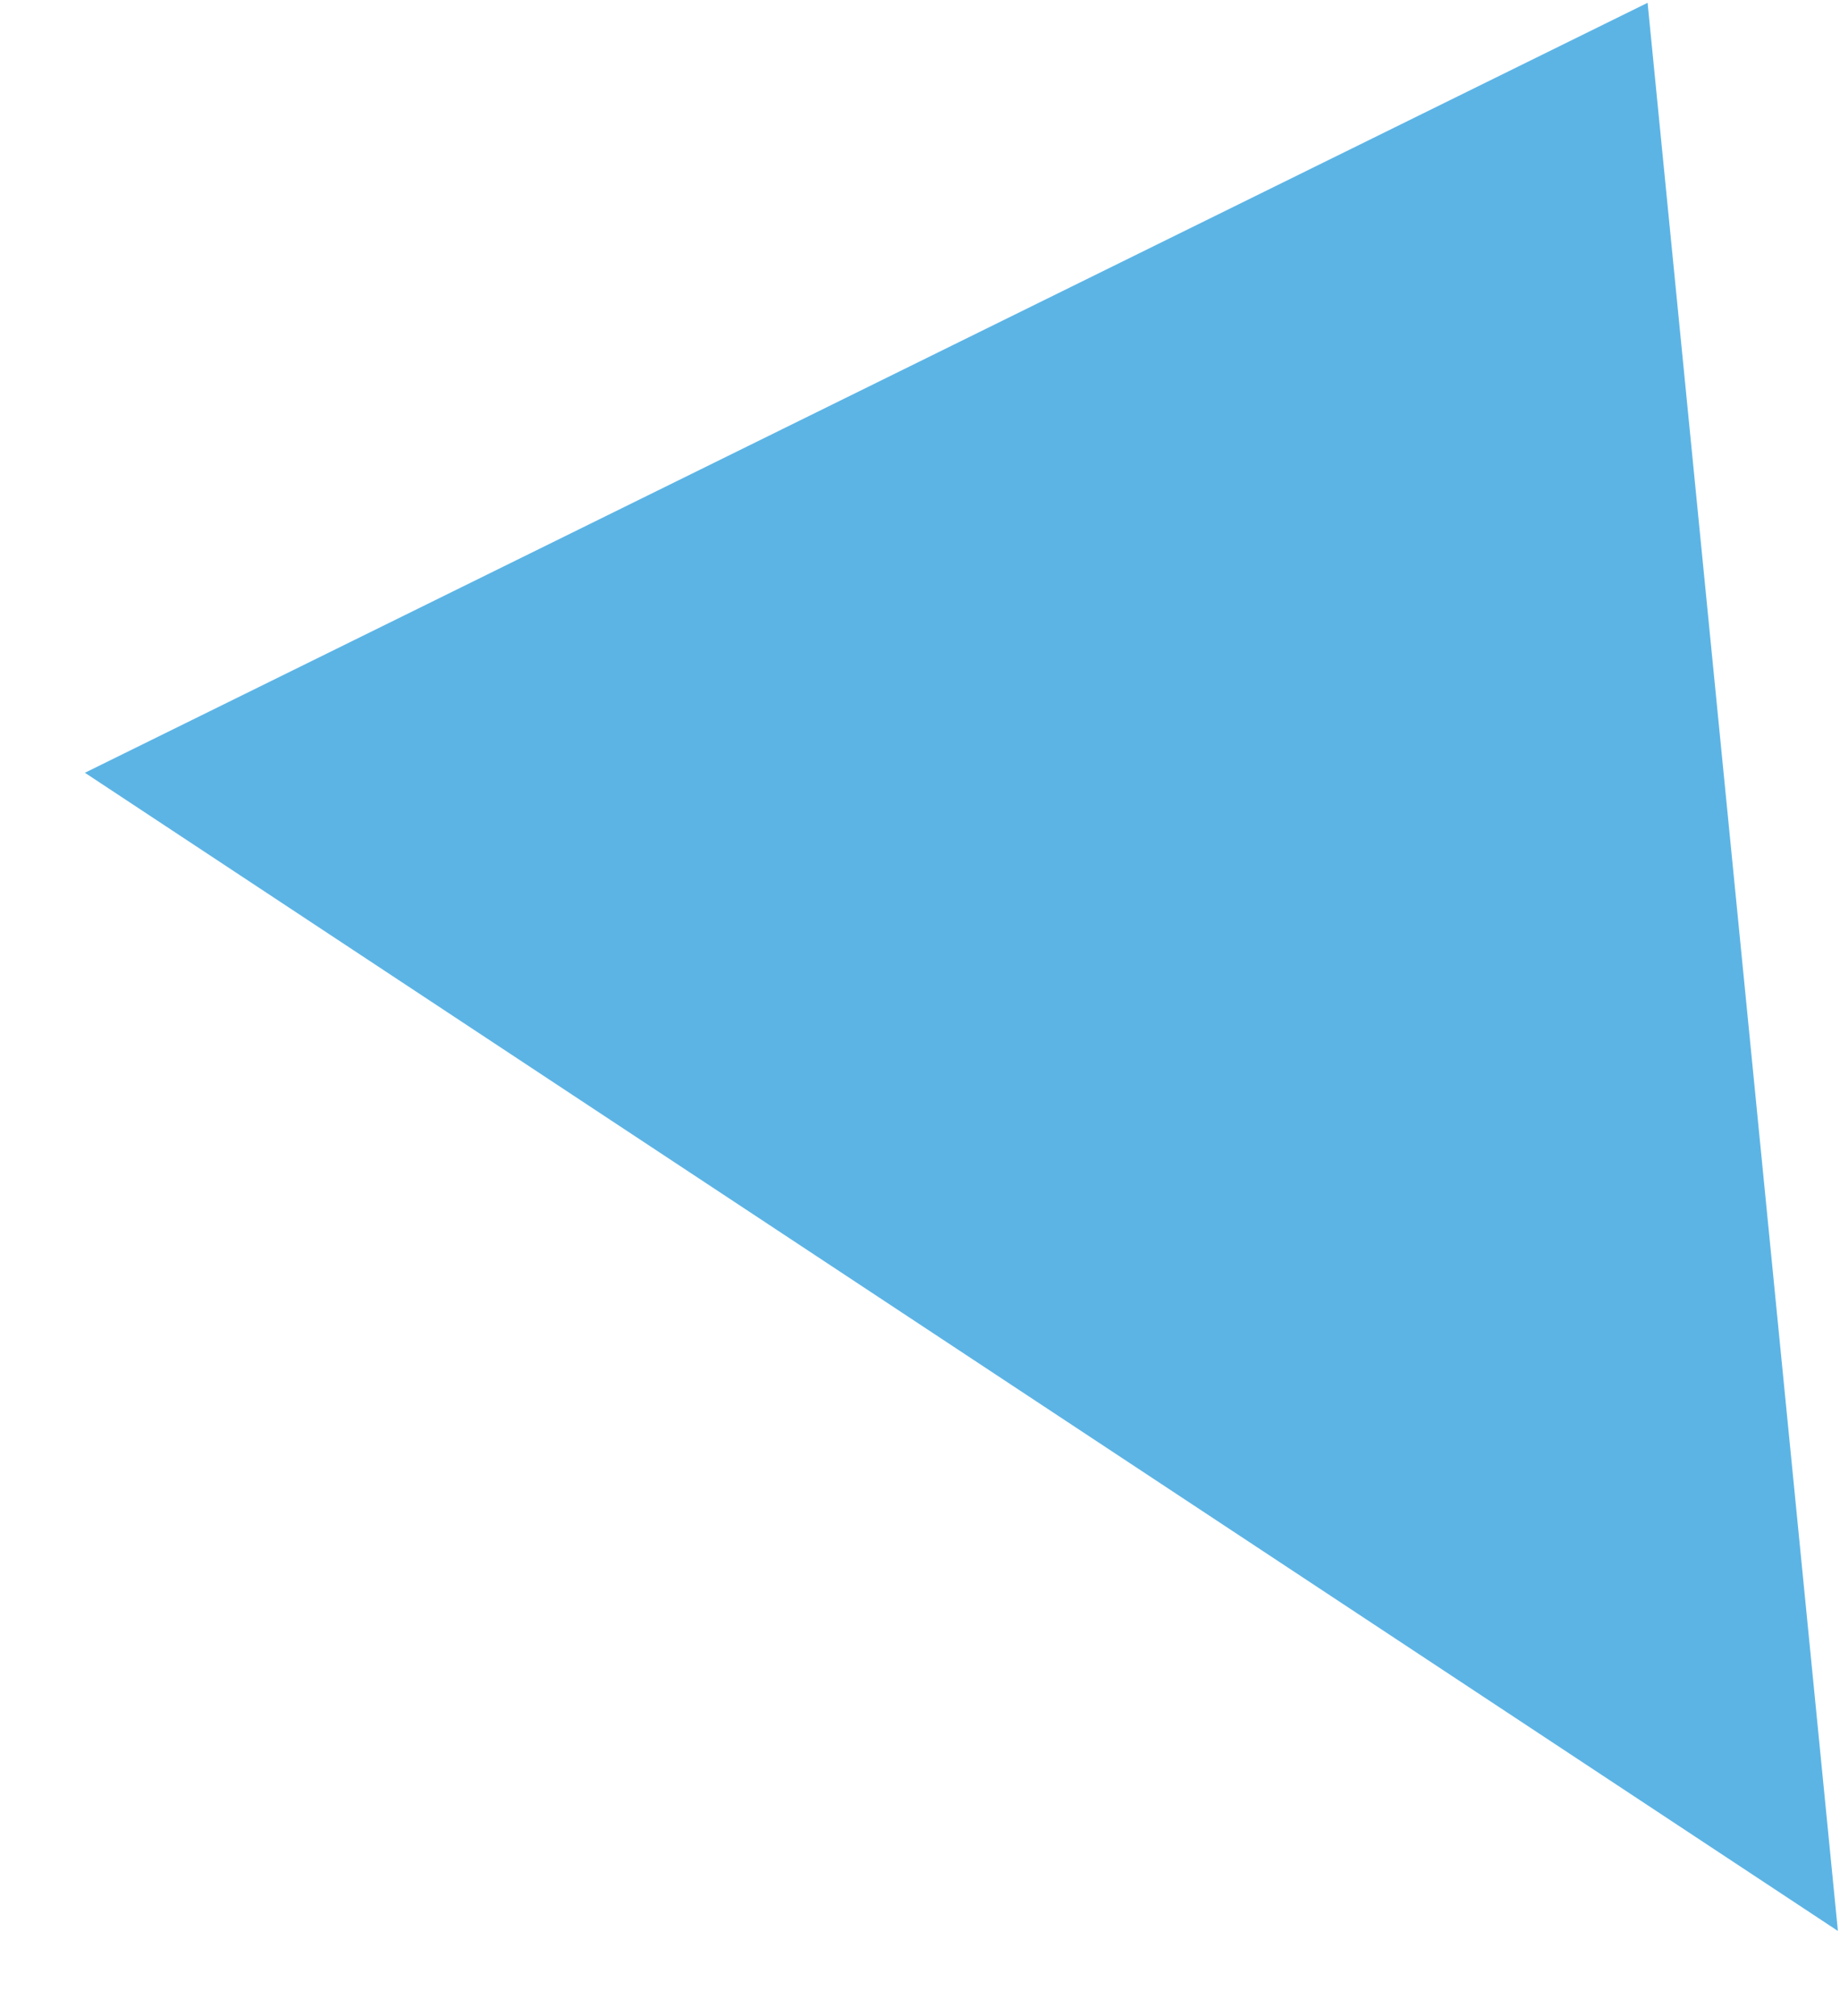 <svg
        xmlns="http://www.w3.org/2000/svg"
        xmlns:xlink="http://www.w3.org/1999/xlink"
        width="21px" height="23px">
    <path fill-rule="evenodd"  fill="rgb(92, 180, 229)"
          d="M18.804,0.032 L0.969,8.816 L20.976,22.029 L18.804,0.032 Z"/>
</svg>